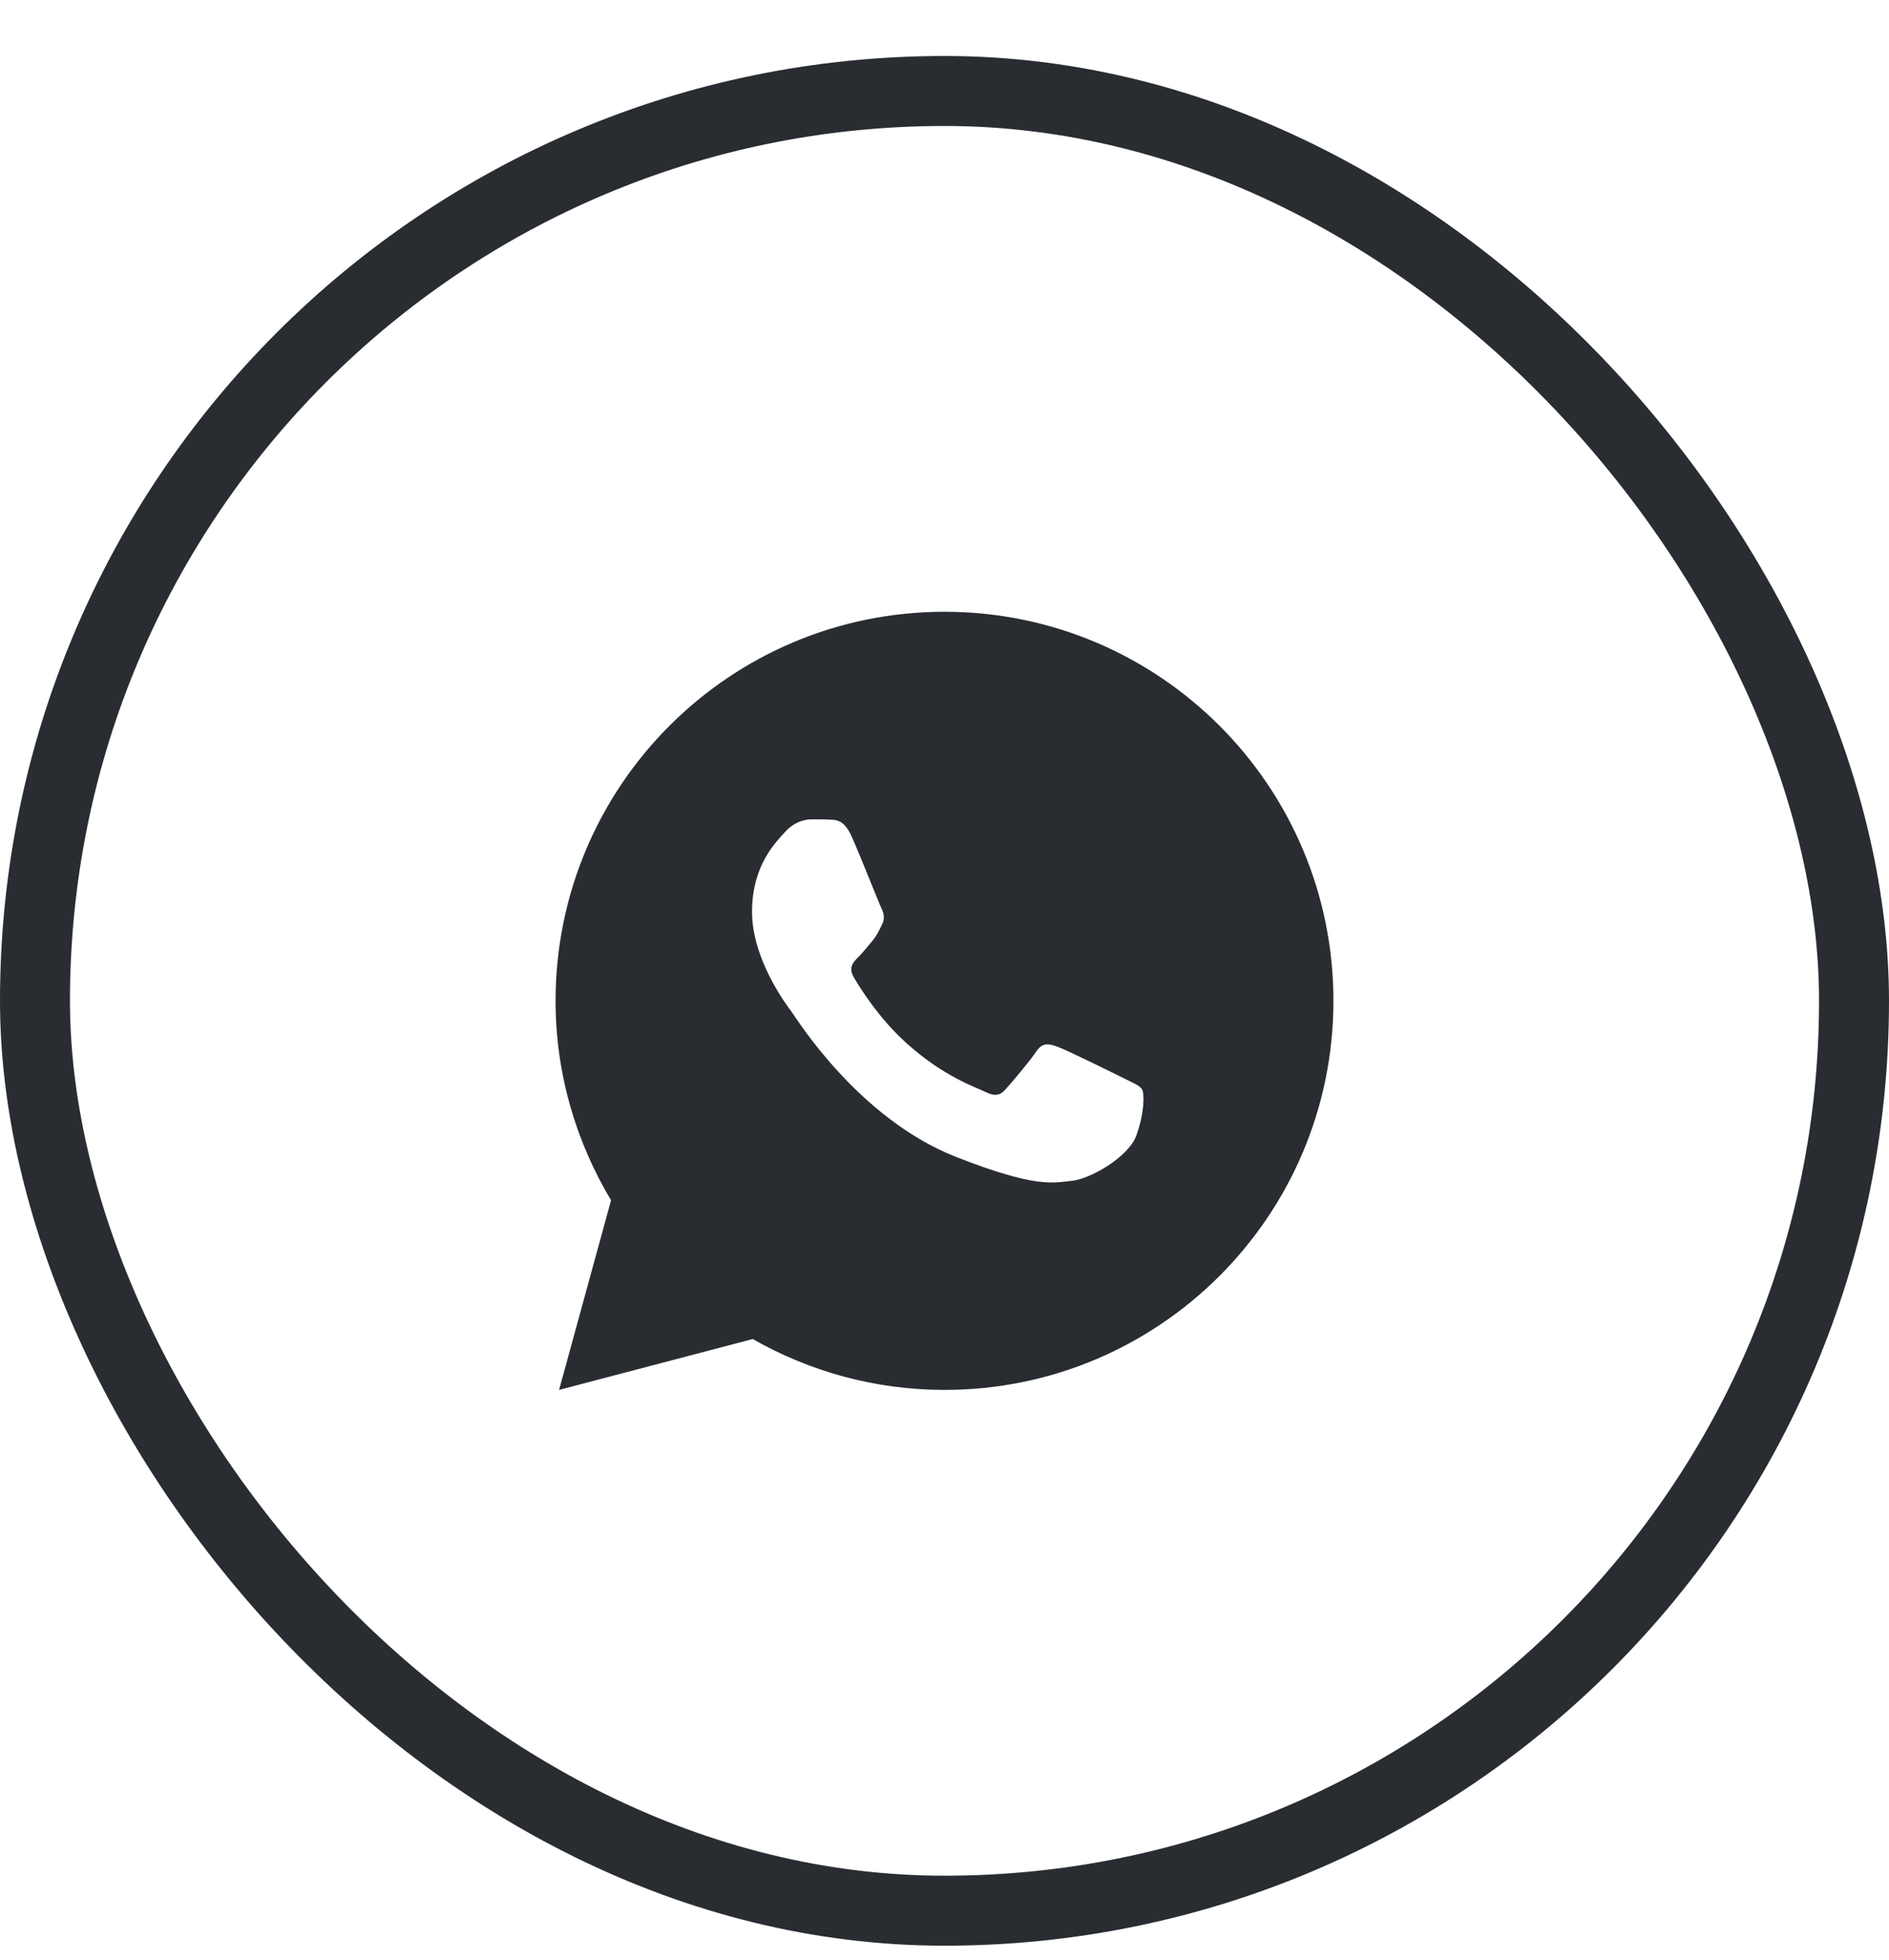 <?xml version="1.0" encoding="UTF-8"?> <svg xmlns="http://www.w3.org/2000/svg" width="27" height="28" viewBox="0 0 27 28" fill="none"><rect x="0.5" y="1.3" width="26" height="26" rx="13" stroke="#292D32"></rect><path d="M13.5 8.741C10.43 8.741 7.941 11.23 7.941 14.3C7.941 15.343 8.234 16.315 8.734 17.149L7.991 19.859L10.759 19.132C11.568 19.593 12.503 19.859 13.5 19.859C16.57 19.859 19.059 17.37 19.059 14.3C19.059 11.23 16.57 8.741 13.5 8.741ZM11.598 11.707C11.688 11.707 11.781 11.706 11.861 11.711C11.96 11.713 12.068 11.72 12.171 11.948C12.294 12.22 12.561 12.901 12.595 12.97C12.63 13.039 12.654 13.12 12.606 13.211C12.561 13.303 12.537 13.359 12.471 13.441C12.402 13.521 12.326 13.62 12.263 13.68C12.194 13.749 12.123 13.825 12.203 13.963C12.283 14.1 12.559 14.551 12.968 14.915C13.494 15.385 13.938 15.529 14.076 15.598C14.214 15.667 14.294 15.657 14.373 15.564C14.455 15.474 14.718 15.164 14.81 15.026C14.901 14.888 14.993 14.912 15.118 14.957C15.245 15.002 15.922 15.336 16.06 15.405C16.198 15.474 16.288 15.508 16.323 15.564C16.359 15.622 16.359 15.898 16.244 16.219C16.13 16.54 15.568 16.851 15.316 16.872C15.062 16.896 14.824 16.986 13.663 16.529C12.262 15.978 11.379 14.543 11.31 14.45C11.241 14.36 10.749 13.704 10.749 13.028C10.749 12.349 11.105 12.017 11.229 11.879C11.356 11.741 11.505 11.707 11.598 11.707Z" fill="#292D32"></path></svg> 